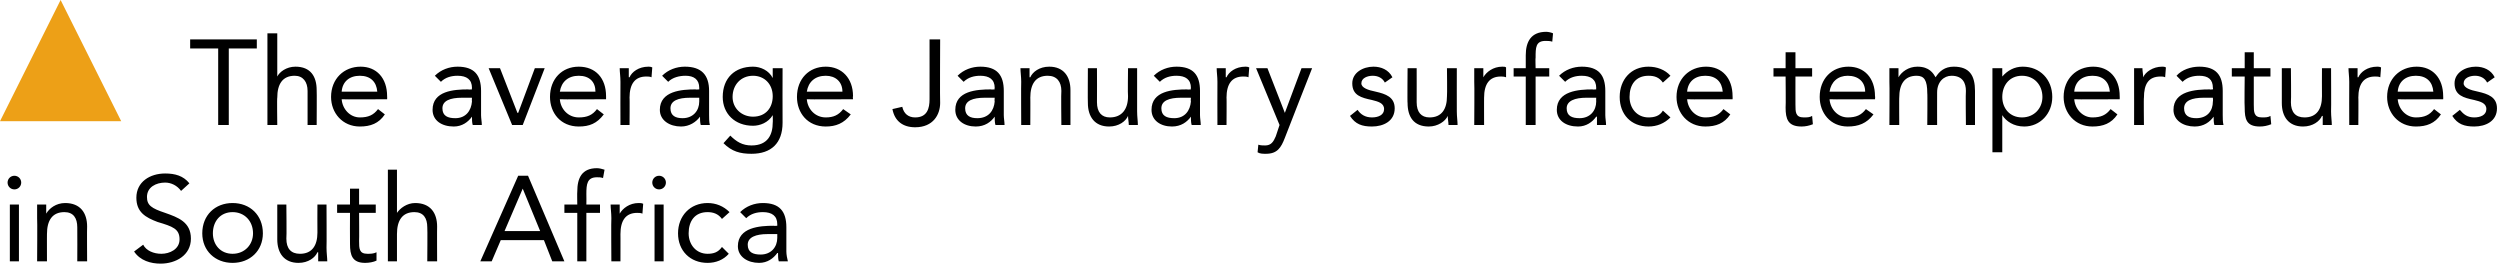 <?xml version="1.0" standalone="no"?>
<!DOCTYPE svg PUBLIC "-//W3C//DTD SVG 1.1//EN" "http://www.w3.org/Graphics/SVG/1.1/DTD/svg11.dtd">
<svg xmlns="http://www.w3.org/2000/svg" version="1.1" width="330px" height="35px" viewBox="0 0 330 35">
  <desc>The average January surface temperatures in South Africa</desc>
  <defs/>
  <g id="Polygon276335">
    <path d="M 1.3 27 L 2.5 27 L 2.5 34.5 L 1.3 34.5 L 1.3 27 Z M 1.9 23.2 C 2.4 23.2 2.8 23.6 2.8 24.1 C 2.8 24.6 2.4 25 1.9 25 C 1.4 25 1 24.6 1 24.1 C 1 23.6 1.4 23.2 1.9 23.2 Z M 4.9 28.8 C 4.9 28.1 4.9 27.5 4.9 27 C 4.9 27 6.1 27 6.1 27 C 6.1 27.4 6.1 27.8 6.1 28.2 C 6.1 28.2 6.1 28.2 6.1 28.2 C 6.5 27.5 7.4 26.8 8.6 26.8 C 10.6 26.8 11.5 28.1 11.5 29.9 C 11.47 29.88 11.5 34.5 11.5 34.5 L 10.2 34.5 C 10.2 34.5 10.22 30 10.2 30 C 10.2 28.8 9.7 28 8.5 28 C 6.9 28 6.2 29.1 6.2 30.9 C 6.19 30.85 6.2 34.5 6.2 34.5 L 4.9 34.5 C 4.9 34.5 4.94 28.79 4.9 28.8 Z M 23.9 25.2 C 23.4 24.5 22.6 24.1 21.8 24.1 C 20.6 24.1 19.4 24.7 19.4 26 C 19.4 27.1 20 27.5 21.8 28.1 C 23.5 28.7 25.2 29.3 25.2 31.5 C 25.2 33.7 23.2 34.8 21.2 34.8 C 19.9 34.8 18.5 34.4 17.7 33.2 C 17.7 33.2 18.9 32.3 18.9 32.3 C 19.3 33.1 20.3 33.5 21.3 33.5 C 22.4 33.5 23.7 32.9 23.7 31.6 C 23.7 30.2 22.8 29.9 20.8 29.3 C 19.2 28.7 18 28 18 26.1 C 18 24 19.8 22.9 21.8 22.9 C 23.1 22.9 24.2 23.2 25 24.2 C 25 24.2 23.9 25.2 23.9 25.2 Z M 30.7 26.8 C 33 26.8 34.7 28.4 34.7 30.8 C 34.7 33.1 33 34.7 30.7 34.7 C 28.4 34.7 26.7 33.1 26.7 30.8 C 26.7 28.4 28.4 26.8 30.7 26.8 Z M 30.7 33.5 C 32.3 33.5 33.4 32.3 33.4 30.8 C 33.4 29.2 32.3 28 30.7 28 C 29.1 28 28.1 29.2 28.1 30.8 C 28.1 32.3 29.1 33.5 30.7 33.5 Z M 43.1 32.7 C 43.1 33.4 43.2 34 43.2 34.5 C 43.2 34.5 42 34.5 42 34.5 C 42 34.1 42 33.7 42 33.3 C 42 33.3 41.9 33.3 41.9 33.3 C 41.6 34 40.7 34.7 39.4 34.7 C 37.5 34.7 36.6 33.4 36.6 31.6 C 36.6 31.64 36.6 27 36.6 27 L 37.8 27 C 37.8 27 37.85 31.51 37.8 31.5 C 37.8 32.8 38.4 33.5 39.6 33.5 C 41.2 33.5 41.9 32.4 41.9 30.7 C 41.88 30.66 41.9 27 41.9 27 L 43.1 27 C 43.1 27 43.13 32.72 43.1 32.7 Z M 49.6 28.1 L 47.4 28.1 C 47.4 28.1 47.43 31.81 47.4 31.8 C 47.4 32.8 47.4 33.5 48.5 33.5 C 48.9 33.5 49.3 33.5 49.7 33.3 C 49.7 33.3 49.7 34.4 49.7 34.4 C 49.3 34.6 48.7 34.7 48.2 34.7 C 46.5 34.7 46.2 33.7 46.2 32.2 C 46.18 32.18 46.2 28.1 46.2 28.1 L 44.5 28.1 L 44.5 27 L 46.2 27 L 46.2 24.9 L 47.4 24.9 L 47.4 27 L 49.6 27 L 49.6 28.1 Z M 51.2 22.4 L 52.4 22.4 L 52.4 28.1 C 52.4 28.1 52.44 28.05 52.4 28.1 C 52.8 27.5 53.7 26.8 54.8 26.8 C 56.8 26.8 57.7 28.1 57.7 29.9 C 57.68 29.88 57.7 34.5 57.7 34.5 L 56.4 34.5 C 56.4 34.5 56.44 30 56.4 30 C 56.4 28.8 55.9 28 54.7 28 C 53.1 28 52.4 29.1 52.4 30.9 C 52.4 30.85 52.4 34.5 52.4 34.5 L 51.2 34.5 L 51.2 22.4 Z M 68.4 23.2 L 69.7 23.2 L 74.5 34.5 L 72.9 34.5 L 71.8 31.7 L 66.1 31.7 L 64.9 34.5 L 63.4 34.5 L 68.4 23.2 Z M 69 24.9 L 69 24.9 L 66.6 30.5 L 71.3 30.5 L 69 24.9 Z M 76.2 28.1 L 74.5 28.1 L 74.5 27 L 76.2 27 C 76.2 27 76.17 25.33 76.2 25.3 C 76.2 23.5 76.8 22.2 78.8 22.2 C 79.1 22.2 79.5 22.3 79.8 22.4 C 79.8 22.4 79.6 23.5 79.6 23.5 C 79.3 23.4 79.1 23.4 78.8 23.4 C 77.5 23.4 77.4 24.3 77.4 25.6 C 77.42 25.6 77.4 27 77.4 27 L 79.2 27 L 79.2 28.1 L 77.4 28.1 L 77.4 34.5 L 76.2 34.5 L 76.2 28.1 Z M 80.7 28.8 C 80.7 28.1 80.6 27.5 80.6 27 C 80.6 27 81.8 27 81.8 27 C 81.8 27.4 81.8 27.8 81.8 28.2 C 81.8 28.2 81.8 28.2 81.8 28.2 C 82.2 27.5 83.1 26.8 84.3 26.8 C 84.5 26.8 84.7 26.8 84.9 26.9 C 84.9 26.9 84.8 28.2 84.8 28.2 C 84.6 28.1 84.3 28.1 84.1 28.1 C 82.6 28.1 81.9 29.1 81.9 30.9 C 81.91 30.85 81.9 34.5 81.9 34.5 L 80.7 34.5 C 80.7 34.5 80.66 28.79 80.7 28.8 Z M 86.4 27 L 87.6 27 L 87.6 34.5 L 86.4 34.5 L 86.4 27 Z M 87 23.2 C 87.5 23.2 87.9 23.6 87.9 24.1 C 87.9 24.6 87.5 25 87 25 C 86.5 25 86.1 24.6 86.1 24.1 C 86.1 23.6 86.5 23.2 87 23.2 Z M 95.3 28.9 C 94.8 28.2 94.1 28 93.4 28 C 91.7 28 90.9 29.2 90.9 30.8 C 90.9 32.3 91.9 33.5 93.4 33.5 C 94.2 33.5 94.8 33.3 95.3 32.6 C 95.3 32.6 96.2 33.5 96.2 33.5 C 95.5 34.3 94.5 34.7 93.4 34.7 C 91.1 34.7 89.5 33.1 89.5 30.8 C 89.5 28.5 91.1 26.8 93.4 26.8 C 94.5 26.8 95.5 27.2 96.3 28 C 96.3 28 95.3 28.9 95.3 28.9 Z M 97.7 28 C 98.5 27.2 99.6 26.8 100.7 26.8 C 102.9 26.8 103.8 27.9 103.8 30 C 103.8 30 103.8 33.2 103.8 33.2 C 103.8 33.6 103.9 34.1 104 34.5 C 104 34.5 102.8 34.5 102.8 34.5 C 102.7 34.2 102.7 33.7 102.7 33.4 C 102.7 33.4 102.6 33.4 102.6 33.4 C 102.1 34.1 101.3 34.7 100.2 34.7 C 98.7 34.7 97.4 33.9 97.4 32.5 C 97.4 30 100.3 29.8 102.1 29.8 C 102.11 29.84 102.6 29.8 102.6 29.8 C 102.6 29.8 102.59 29.62 102.6 29.6 C 102.6 28.5 101.9 28 100.7 28 C 99.9 28 99.1 28.2 98.5 28.8 C 98.5 28.8 97.7 28 97.7 28 Z M 101.3 30.9 C 99.8 30.9 98.7 31.3 98.7 32.3 C 98.7 33.3 99.4 33.6 100.4 33.6 C 101.8 33.6 102.6 32.6 102.6 31.4 C 102.59 31.38 102.6 30.9 102.6 30.9 C 102.6 30.9 101.35 30.9 101.3 30.9 Z " stroke="none" fill="#000"/>
  </g>
  <g id="Polygon276334">
    <path d="M 33.9 6.4 L 30.2 6.4 L 30.2 16.5 L 28.8 16.5 L 28.8 6.4 L 25.1 6.4 L 25.1 5.2 L 33.9 5.2 L 33.9 6.4 Z M 35.3 4.4 L 36.6 4.4 L 36.6 10.1 C 36.6 10.1 36.59 10.05 36.6 10.1 C 36.9 9.5 37.8 8.8 39 8.8 C 41 8.8 41.8 10.1 41.8 11.9 C 41.83 11.88 41.8 16.5 41.8 16.5 L 40.6 16.5 C 40.6 16.5 40.59 12 40.6 12 C 40.6 10.8 40 10 38.9 10 C 37.3 10 36.6 11.1 36.6 12.9 C 36.55 12.85 36.6 16.5 36.6 16.5 L 35.3 16.5 L 35.3 4.4 Z M 50.8 15.1 C 50 16.3 48.9 16.7 47.5 16.7 C 45.2 16.7 43.7 14.9 43.7 12.8 C 43.7 10.4 45.4 8.8 47.6 8.8 C 49.7 8.8 51.1 10.3 51.1 12.7 C 51.12 12.74 51.1 13.1 51.1 13.1 C 51.1 13.1 45.07 13.14 45.1 13.1 C 45.2 14.4 46.2 15.5 47.5 15.5 C 48.6 15.5 49.3 15.2 49.9 14.4 C 49.9 14.4 50.8 15.1 50.8 15.1 Z M 49.8 12.1 C 49.7 10.8 48.9 10 47.5 10 C 46.1 10 45.2 10.8 45.1 12.1 C 45.1 12.1 49.8 12.1 49.8 12.1 Z M 57.4 10 C 58.2 9.2 59.3 8.8 60.4 8.8 C 62.6 8.8 63.5 9.9 63.5 12 C 63.5 12 63.5 15.2 63.5 15.2 C 63.5 15.6 63.6 16.1 63.6 16.5 C 63.6 16.5 62.4 16.5 62.4 16.5 C 62.3 16.2 62.3 15.7 62.3 15.4 C 62.3 15.4 62.3 15.4 62.3 15.4 C 61.8 16.1 61 16.7 59.9 16.7 C 58.3 16.7 57.1 15.9 57.1 14.5 C 57.1 12 59.9 11.8 61.8 11.8 C 61.79 11.84 62.3 11.8 62.3 11.8 C 62.3 11.8 62.27 11.62 62.3 11.6 C 62.3 10.5 61.6 10 60.4 10 C 59.6 10 58.8 10.2 58.2 10.8 C 58.2 10.8 57.4 10 57.4 10 Z M 61 12.9 C 59.4 12.9 58.4 13.3 58.4 14.3 C 58.4 15.3 59.1 15.6 60.1 15.6 C 61.5 15.6 62.2 14.6 62.3 13.4 C 62.27 13.38 62.3 12.9 62.3 12.9 C 62.3 12.9 61.02 12.9 61 12.9 Z M 69 16.5 L 67.6 16.5 L 64.5 9 L 66 9 L 68.3 14.9 L 68.4 14.9 L 70.6 9 L 71.9 9 L 69 16.5 Z M 79.7 15.1 C 78.8 16.3 77.8 16.7 76.4 16.7 C 74 16.7 72.6 14.9 72.6 12.8 C 72.6 10.4 74.2 8.8 76.4 8.8 C 78.6 8.8 80 10.3 80 12.7 C 79.99 12.74 80 13.1 80 13.1 C 80 13.1 73.94 13.14 73.9 13.1 C 74 14.4 75 15.5 76.4 15.5 C 77.5 15.5 78.2 15.2 78.8 14.4 C 78.8 14.4 79.7 15.1 79.7 15.1 Z M 78.6 12.1 C 78.6 10.8 77.8 10 76.4 10 C 75 10 74.1 10.8 73.9 12.1 C 73.9 12.1 78.6 12.1 78.6 12.1 Z M 81.9 10.8 C 81.9 10.1 81.8 9.5 81.8 9 C 81.8 9 83 9 83 9 C 83 9.4 83 9.8 83 10.2 C 83 10.2 83.1 10.2 83.1 10.2 C 83.4 9.5 84.3 8.8 85.6 8.8 C 85.7 8.8 85.9 8.8 86.1 8.9 C 86.1 8.9 86 10.2 86 10.2 C 85.8 10.1 85.5 10.1 85.3 10.1 C 83.8 10.1 83.1 11.1 83.1 12.9 C 83.13 12.85 83.1 16.5 83.1 16.5 L 81.9 16.5 C 81.9 16.5 81.88 10.79 81.9 10.8 Z M 87.4 10 C 88.2 9.2 89.3 8.8 90.4 8.8 C 92.6 8.8 93.6 9.9 93.6 12 C 93.6 12 93.6 15.2 93.6 15.2 C 93.6 15.6 93.6 16.1 93.7 16.5 C 93.7 16.5 92.5 16.5 92.5 16.5 C 92.4 16.2 92.4 15.7 92.4 15.4 C 92.4 15.4 92.4 15.4 92.4 15.4 C 91.9 16.1 91 16.7 89.9 16.7 C 88.4 16.7 87.1 15.9 87.1 14.5 C 87.1 12 90 11.8 91.8 11.8 C 91.83 11.84 92.3 11.8 92.3 11.8 C 92.3 11.8 92.31 11.62 92.3 11.6 C 92.3 10.5 91.6 10 90.5 10 C 89.7 10 88.8 10.2 88.2 10.8 C 88.2 10.8 87.4 10 87.4 10 Z M 91.1 12.9 C 89.5 12.9 88.5 13.3 88.5 14.3 C 88.5 15.3 89.2 15.6 90.1 15.6 C 91.5 15.6 92.3 14.6 92.3 13.4 C 92.31 13.38 92.3 12.9 92.3 12.9 C 92.3 12.9 91.06 12.9 91.1 12.9 Z M 103.3 16.2 C 103.3 18.9 101.8 20.3 99.2 20.3 C 97.7 20.3 96.6 20 95.5 18.9 C 95.5 18.9 96.4 17.9 96.4 17.9 C 97.2 18.7 98 19.2 99.2 19.2 C 101.4 19.2 102 17.7 102 16.2 C 102.03 16.16 102 15.2 102 15.2 C 102 15.2 102 15.2 102 15.2 C 101.4 16.2 100.3 16.6 99.4 16.6 C 97 16.6 95.4 15 95.4 12.8 C 95.4 10.3 97 8.8 99.4 8.8 C 100.4 8.8 101.5 9.3 102 10.3 C 102 10.29 102 10.3 102 10.3 L 102 9 L 103.3 9 C 103.3 9 103.28 16.16 103.3 16.2 Z M 99.4 15.4 C 101.1 15.4 102 14.2 102 12.7 C 102 11.1 100.9 10 99.4 10 C 97.8 10 96.7 11.2 96.7 12.8 C 96.7 14.3 97.9 15.4 99.4 15.4 Z M 112.3 15.1 C 111.4 16.3 110.3 16.7 109 16.7 C 106.6 16.7 105.2 14.9 105.2 12.8 C 105.2 10.4 106.8 8.8 109 8.8 C 111.1 8.8 112.6 10.3 112.6 12.7 C 112.55 12.74 112.6 13.1 112.6 13.1 C 112.6 13.1 106.5 13.14 106.5 13.1 C 106.6 14.4 107.6 15.5 109 15.5 C 110 15.5 110.7 15.2 111.3 14.4 C 111.3 14.4 112.3 15.1 112.3 15.1 Z M 111.2 12.1 C 111.2 10.8 110.3 10 109 10 C 107.6 10 106.7 10.8 106.5 12.1 C 106.5 12.1 111.2 12.1 111.2 12.1 Z M 124.1 13.6 C 124.1 15.1 123.2 16.8 120.8 16.8 C 119.2 16.8 118.1 16 117.8 14.4 C 117.8 14.4 119.1 14.1 119.1 14.1 C 119.3 15 119.9 15.5 120.8 15.5 C 122.4 15.5 122.7 14.3 122.7 13.1 C 122.71 13.11 122.7 5.2 122.7 5.2 L 124.1 5.2 C 124.1 5.2 124.06 13.57 124.1 13.6 Z M 126.4 10 C 127.2 9.2 128.3 8.8 129.4 8.8 C 131.6 8.8 132.5 9.9 132.5 12 C 132.5 12 132.5 15.2 132.5 15.2 C 132.5 15.6 132.6 16.1 132.6 16.5 C 132.6 16.5 131.4 16.5 131.4 16.5 C 131.3 16.2 131.3 15.7 131.3 15.4 C 131.3 15.4 131.3 15.4 131.3 15.4 C 130.8 16.1 130 16.7 128.8 16.7 C 127.3 16.7 126.1 15.9 126.1 14.5 C 126.1 12 128.9 11.8 130.8 11.8 C 130.78 11.84 131.3 11.8 131.3 11.8 C 131.3 11.8 131.26 11.62 131.3 11.6 C 131.3 10.5 130.6 10 129.4 10 C 128.6 10 127.8 10.2 127.2 10.8 C 127.2 10.8 126.4 10 126.4 10 Z M 130 12.9 C 128.4 12.9 127.4 13.3 127.4 14.3 C 127.4 15.3 128.1 15.6 129 15.6 C 130.5 15.6 131.2 14.6 131.3 13.4 C 131.26 13.38 131.3 12.9 131.3 12.9 C 131.3 12.9 130.01 12.9 130 12.9 Z M 134.8 10.8 C 134.8 10.1 134.7 9.5 134.7 9 C 134.7 9 135.9 9 135.9 9 C 135.9 9.4 135.9 9.8 135.9 10.2 C 135.9 10.2 136 10.2 136 10.2 C 136.3 9.5 137.2 8.8 138.5 8.8 C 140.4 8.8 141.3 10.1 141.3 11.9 C 141.3 11.88 141.3 16.5 141.3 16.5 L 140.1 16.5 C 140.1 16.5 140.05 12 140.1 12 C 140.1 10.8 139.5 10 138.3 10 C 136.7 10 136 11.1 136 12.9 C 136.02 12.85 136 16.5 136 16.5 L 134.8 16.5 C 134.8 16.5 134.77 10.79 134.8 10.8 Z M 150.1 14.7 C 150.1 15.4 150.2 16 150.2 16.5 C 150.2 16.5 149 16.5 149 16.5 C 149 16.1 148.9 15.7 148.9 15.3 C 148.9 15.3 148.9 15.3 148.9 15.3 C 148.6 16 147.7 16.7 146.4 16.7 C 144.5 16.7 143.6 15.4 143.6 13.6 C 143.57 13.64 143.6 9 143.6 9 L 144.8 9 C 144.8 9 144.82 13.51 144.8 13.5 C 144.8 14.8 145.4 15.5 146.5 15.5 C 148.1 15.5 148.9 14.4 148.9 12.7 C 148.85 12.66 148.9 9 148.9 9 L 150.1 9 C 150.1 9 150.1 14.72 150.1 14.7 Z M 152.3 10 C 153.1 9.2 154.2 8.8 155.3 8.8 C 157.5 8.8 158.4 9.9 158.4 12 C 158.4 12 158.4 15.2 158.4 15.2 C 158.4 15.6 158.5 16.1 158.5 16.5 C 158.5 16.5 157.3 16.5 157.3 16.5 C 157.2 16.2 157.2 15.7 157.2 15.4 C 157.2 15.4 157.2 15.4 157.2 15.4 C 156.7 16.1 155.9 16.7 154.7 16.7 C 153.2 16.7 152 15.9 152 14.5 C 152 12 154.8 11.8 156.7 11.8 C 156.68 11.84 157.2 11.8 157.2 11.8 C 157.2 11.8 157.16 11.62 157.2 11.6 C 157.2 10.5 156.5 10 155.3 10 C 154.5 10 153.7 10.2 153.1 10.8 C 153.1 10.8 152.3 10 152.3 10 Z M 155.9 12.9 C 154.3 12.9 153.3 13.3 153.3 14.3 C 153.3 15.3 154 15.6 155 15.6 C 156.4 15.6 157.1 14.6 157.2 13.4 C 157.16 13.38 157.2 12.9 157.2 12.9 C 157.2 12.9 155.92 12.9 155.9 12.9 Z M 160.7 10.8 C 160.7 10.1 160.6 9.5 160.6 9 C 160.6 9 161.8 9 161.8 9 C 161.8 9.4 161.8 9.8 161.8 10.2 C 161.8 10.2 161.9 10.2 161.9 10.2 C 162.2 9.5 163.1 8.8 164.4 8.8 C 164.5 8.8 164.7 8.8 164.9 8.9 C 164.9 8.9 164.8 10.2 164.8 10.2 C 164.6 10.1 164.3 10.1 164.1 10.1 C 162.6 10.1 161.9 11.1 161.9 12.9 C 161.93 12.85 161.9 16.5 161.9 16.5 L 160.7 16.5 C 160.7 16.5 160.68 10.79 160.7 10.8 Z M 169.6 18.2 C 169.1 19.5 168.6 20.3 167.1 20.3 C 166.7 20.3 166.3 20.3 166 20.1 C 166 20.1 166.1 19.1 166.1 19.1 C 166.4 19.2 166.7 19.2 167 19.2 C 167.8 19.2 168.1 18.7 168.4 18 C 168.4 17.96 168.9 16.5 168.9 16.5 L 165.8 9 L 167.3 9 L 169.6 14.9 L 169.6 14.9 L 171.8 9 L 173.2 9 C 173.2 9 169.58 18.21 169.6 18.2 Z M 179.2 14.5 C 179.6 15.1 180.2 15.5 181.1 15.5 C 181.9 15.5 182.7 15.2 182.7 14.4 C 182.7 13.6 181.9 13.4 181.1 13.2 C 179.7 12.9 178.5 12.6 178.5 11 C 178.5 9.6 179.9 8.8 181.3 8.8 C 182.3 8.8 183.3 9.2 183.8 10.2 C 183.8 10.2 182.8 10.9 182.8 10.9 C 182.5 10.3 181.9 10 181.2 10 C 180.5 10 179.7 10.3 179.7 11 C 179.7 11.6 180.6 11.9 181.6 12.1 C 182.9 12.4 184.1 12.8 184.1 14.3 C 184.1 16 182.6 16.7 181.1 16.7 C 179.8 16.7 178.9 16.4 178.2 15.3 C 178.2 15.3 179.2 14.5 179.2 14.5 Z M 192.3 14.7 C 192.3 15.4 192.4 16 192.4 16.5 C 192.4 16.5 191.2 16.5 191.2 16.5 C 191.2 16.1 191.1 15.7 191.1 15.3 C 191.1 15.3 191.1 15.3 191.1 15.3 C 190.8 16 189.8 16.7 188.6 16.7 C 186.6 16.7 185.8 15.4 185.8 13.6 C 185.76 13.64 185.8 9 185.8 9 L 187 9 C 187 9 187.01 13.51 187 13.5 C 187 14.8 187.6 15.5 188.7 15.5 C 190.3 15.5 191 14.4 191 12.7 C 191.04 12.66 191 9 191 9 L 192.3 9 C 192.3 9 192.29 14.72 192.3 14.7 Z M 194.6 10.8 C 194.6 10.1 194.6 9.5 194.6 9 C 194.6 9 195.8 9 195.8 9 C 195.8 9.4 195.8 9.8 195.8 10.2 C 195.8 10.2 195.8 10.2 195.8 10.2 C 196.2 9.5 197.1 8.8 198.3 8.8 C 198.5 8.8 198.7 8.8 198.8 8.9 C 198.8 8.9 198.8 10.2 198.8 10.2 C 198.5 10.1 198.3 10.1 198.1 10.1 C 196.6 10.1 195.9 11.1 195.9 12.9 C 195.89 12.85 195.9 16.5 195.9 16.5 L 194.6 16.5 C 194.6 16.5 194.64 10.79 194.6 10.8 Z M 201.4 10.1 L 199.8 10.1 L 199.8 9 L 201.4 9 C 201.4 9 201.41 7.33 201.4 7.3 C 201.4 5.5 202.1 4.2 204.1 4.2 C 204.4 4.2 204.8 4.3 205 4.4 C 205 4.4 204.9 5.5 204.9 5.5 C 204.6 5.4 204.3 5.4 204 5.4 C 202.7 5.4 202.7 6.3 202.7 7.6 C 202.66 7.6 202.7 9 202.7 9 L 204.5 9 L 204.5 10.1 L 202.7 10.1 L 202.7 16.5 L 201.4 16.5 L 201.4 10.1 Z M 205.8 10 C 206.6 9.2 207.7 8.8 208.8 8.8 C 211 8.8 211.9 9.9 211.9 12 C 211.9 12 211.9 15.2 211.9 15.2 C 211.9 15.6 212 16.1 212 16.5 C 212 16.5 210.8 16.5 210.8 16.5 C 210.8 16.2 210.8 15.7 210.8 15.4 C 210.8 15.4 210.7 15.4 210.7 15.4 C 210.2 16.1 209.4 16.7 208.3 16.7 C 206.7 16.7 205.5 15.9 205.5 14.5 C 205.5 12 208.4 11.8 210.2 11.8 C 210.2 11.84 210.7 11.8 210.7 11.8 C 210.7 11.8 210.68 11.62 210.7 11.6 C 210.7 10.5 210 10 208.8 10 C 208 10 207.2 10.2 206.6 10.8 C 206.6 10.8 205.8 10 205.8 10 Z M 209.4 12.9 C 207.9 12.9 206.8 13.3 206.8 14.3 C 206.8 15.3 207.5 15.6 208.5 15.6 C 209.9 15.6 210.7 14.6 210.7 13.4 C 210.68 13.38 210.7 12.9 210.7 12.9 C 210.7 12.9 209.44 12.9 209.4 12.9 Z M 219.5 10.9 C 219 10.2 218.4 10 217.6 10 C 215.9 10 215.1 11.2 215.1 12.8 C 215.1 14.3 216.1 15.5 217.6 15.5 C 218.4 15.5 219.1 15.3 219.5 14.6 C 219.5 14.6 220.5 15.5 220.5 15.5 C 219.7 16.3 218.7 16.7 217.6 16.7 C 215.3 16.7 213.8 15.1 213.8 12.8 C 213.8 10.5 215.3 8.8 217.6 8.8 C 218.7 8.8 219.8 9.2 220.5 10 C 220.5 10 219.5 10.9 219.5 10.9 Z M 228.4 15.1 C 227.6 16.3 226.5 16.7 225.1 16.7 C 222.8 16.7 221.3 14.9 221.3 12.8 C 221.3 10.4 223 8.8 225.2 8.8 C 227.3 8.8 228.7 10.3 228.7 12.7 C 228.72 12.74 228.7 13.1 228.7 13.1 C 228.7 13.1 222.67 13.14 222.7 13.1 C 222.8 14.4 223.8 15.5 225.1 15.5 C 226.2 15.5 226.9 15.2 227.5 14.4 C 227.5 14.4 228.4 15.1 228.4 15.1 Z M 227.4 12.1 C 227.3 10.8 226.5 10 225.1 10 C 223.7 10 222.8 10.8 222.7 12.1 C 222.7 12.1 227.4 12.1 227.4 12.1 Z M 239.2 10.1 L 237 10.1 C 237 10.1 236.99 13.81 237 13.8 C 237 14.8 237 15.5 238.1 15.5 C 238.5 15.5 238.9 15.5 239.2 15.3 C 239.2 15.3 239.3 16.4 239.3 16.4 C 238.8 16.6 238.3 16.7 237.8 16.7 C 236 16.7 235.7 15.7 235.7 14.2 C 235.74 14.18 235.7 10.1 235.7 10.1 L 234.1 10.1 L 234.1 9 L 235.7 9 L 235.7 6.9 L 237 6.9 L 237 9 L 239.2 9 L 239.2 10.1 Z M 247.3 15.1 C 246.4 16.3 245.3 16.7 243.9 16.7 C 241.6 16.7 240.2 14.9 240.2 12.8 C 240.2 10.4 241.8 8.8 244 8.8 C 246.1 8.8 247.5 10.3 247.5 12.7 C 247.54 12.74 247.5 13.1 247.5 13.1 C 247.5 13.1 241.5 13.14 241.5 13.1 C 241.6 14.4 242.6 15.5 243.9 15.5 C 245 15.5 245.7 15.2 246.3 14.4 C 246.3 14.4 247.3 15.1 247.3 15.1 Z M 246.2 12.1 C 246.2 10.8 245.3 10 243.9 10 C 242.6 10 241.7 10.8 241.5 12.1 C 241.5 12.1 246.2 12.1 246.2 12.1 Z M 249.4 10.8 C 249.4 10.1 249.4 9.5 249.4 9 C 249.4 9 250.6 9 250.6 9 C 250.6 9.4 250.6 9.8 250.6 10.2 C 250.6 10.2 250.6 10.2 250.6 10.2 C 251 9.5 251.9 8.8 253.1 8.8 C 254.7 8.8 255.2 9.7 255.5 10.2 C 256 9.4 256.7 8.8 257.9 8.8 C 260 8.8 260.7 10 260.7 12 C 260.7 11.96 260.7 16.5 260.7 16.5 L 259.5 16.5 C 259.5 16.5 259.45 12.02 259.5 12 C 259.5 11 259.1 10 257.6 10 C 256.6 10 255.7 10.8 255.7 12.2 C 255.69 12.18 255.7 16.5 255.7 16.5 L 254.4 16.5 C 254.4 16.5 254.44 12.26 254.4 12.3 C 254.4 10.6 254 10 253 10 C 251.4 10 250.7 11.1 250.7 12.9 C 250.68 12.85 250.7 16.5 250.7 16.5 L 249.4 16.5 C 249.4 16.5 249.44 10.79 249.4 10.8 Z M 263 9 L 264.3 9 L 264.3 10.1 C 264.3 10.1 264.29 10.1 264.3 10.1 C 265 9.3 265.9 8.8 267 8.8 C 269.3 8.8 270.9 10.5 270.9 12.8 C 270.9 15 269.3 16.7 267.2 16.7 C 265.8 16.7 264.8 16 264.3 15.2 C 264.29 15.17 264.3 15.2 264.3 15.2 L 264.3 20.1 L 263 20.1 L 263 9 Z M 266.9 15.5 C 268.5 15.5 269.6 14.3 269.6 12.8 C 269.6 11.2 268.5 10 266.9 10 C 265.3 10 264.3 11.2 264.3 12.8 C 264.3 14.3 265.3 15.5 266.9 15.5 Z M 279.5 15.1 C 278.7 16.3 277.6 16.7 276.2 16.7 C 273.9 16.7 272.4 14.9 272.4 12.8 C 272.4 10.4 274.1 8.8 276.3 8.8 C 278.4 8.8 279.8 10.3 279.8 12.7 C 279.82 12.74 279.8 13.1 279.8 13.1 C 279.8 13.1 273.77 13.14 273.8 13.1 C 273.9 14.4 274.9 15.5 276.2 15.5 C 277.3 15.5 278 15.2 278.6 14.4 C 278.6 14.4 279.5 15.1 279.5 15.1 Z M 278.5 12.1 C 278.4 10.8 277.6 10 276.2 10 C 274.8 10 273.9 10.8 273.8 12.1 C 273.8 12.1 278.5 12.1 278.5 12.1 Z M 281.7 10.8 C 281.7 10.1 281.7 9.5 281.7 9 C 281.7 9 282.8 9 282.8 9 C 282.8 9.4 282.9 9.8 282.9 10.2 C 282.9 10.2 282.9 10.2 282.9 10.2 C 283.2 9.5 284.2 8.8 285.4 8.8 C 285.6 8.8 285.7 8.8 285.9 8.9 C 285.9 8.9 285.8 10.2 285.8 10.2 C 285.6 10.1 285.4 10.1 285.2 10.1 C 283.6 10.1 283 11.1 283 12.9 C 282.96 12.85 283 16.5 283 16.5 L 281.7 16.5 C 281.7 16.5 281.71 10.79 281.7 10.8 Z M 287.3 10 C 288 9.2 289.2 8.8 290.3 8.8 C 292.5 8.8 293.4 9.9 293.4 12 C 293.4 12 293.4 15.2 293.4 15.2 C 293.4 15.6 293.4 16.1 293.5 16.5 C 293.5 16.5 292.3 16.5 292.3 16.5 C 292.2 16.2 292.2 15.7 292.2 15.4 C 292.2 15.4 292.2 15.4 292.2 15.4 C 291.7 16.1 290.9 16.7 289.7 16.7 C 288.2 16.7 286.9 15.9 286.9 14.5 C 286.9 12 289.8 11.8 291.7 11.8 C 291.66 11.84 292.1 11.8 292.1 11.8 C 292.1 11.8 292.14 11.62 292.1 11.6 C 292.1 10.5 291.5 10 290.3 10 C 289.5 10 288.7 10.2 288.1 10.8 C 288.1 10.8 287.3 10 287.3 10 Z M 290.9 12.9 C 289.3 12.9 288.3 13.3 288.3 14.3 C 288.3 15.3 289 15.6 289.9 15.6 C 291.4 15.6 292.1 14.6 292.1 13.4 C 292.14 13.38 292.1 12.9 292.1 12.9 C 292.1 12.9 290.89 12.9 290.9 12.9 Z M 299.7 10.1 L 297.5 10.1 C 297.5 10.1 297.5 13.81 297.5 13.8 C 297.5 14.8 297.5 15.5 298.6 15.5 C 299 15.5 299.4 15.5 299.7 15.3 C 299.7 15.3 299.8 16.4 299.8 16.4 C 299.3 16.6 298.8 16.7 298.3 16.7 C 296.5 16.7 296.3 15.7 296.3 14.2 C 296.25 14.18 296.3 10.1 296.3 10.1 L 294.6 10.1 L 294.6 9 L 296.3 9 L 296.3 6.9 L 297.5 6.9 L 297.5 9 L 299.7 9 L 299.7 10.1 Z M 307.7 14.7 C 307.7 15.4 307.8 16 307.8 16.5 C 307.8 16.5 306.6 16.5 306.6 16.5 C 306.6 16.1 306.6 15.7 306.6 15.3 C 306.6 15.3 306.5 15.3 306.5 15.3 C 306.2 16 305.3 16.7 304 16.7 C 302.1 16.7 301.2 15.4 301.2 13.6 C 301.2 13.64 301.2 9 301.2 9 L 302.4 9 C 302.4 9 302.45 13.51 302.4 13.5 C 302.4 14.8 303 15.5 304.2 15.5 C 305.8 15.5 306.5 14.4 306.5 12.7 C 306.48 12.66 306.5 9 306.5 9 L 307.7 9 C 307.7 9 307.73 14.72 307.7 14.7 Z M 310.1 10.8 C 310.1 10.1 310 9.5 310 9 C 310 9 311.2 9 311.2 9 C 311.2 9.4 311.2 9.8 311.2 10.2 C 311.2 10.2 311.3 10.2 311.3 10.2 C 311.6 9.5 312.5 8.8 313.8 8.8 C 313.9 8.8 314.1 8.8 314.3 8.9 C 314.3 8.9 314.2 10.2 314.2 10.2 C 314 10.1 313.7 10.1 313.5 10.1 C 312 10.1 311.3 11.1 311.3 12.9 C 311.33 12.85 311.3 16.5 311.3 16.5 L 310.1 16.5 C 310.1 16.5 310.08 10.79 310.1 10.8 Z M 322.2 15.1 C 321.4 16.3 320.3 16.7 318.9 16.7 C 316.6 16.7 315.1 14.9 315.1 12.8 C 315.1 10.4 316.8 8.8 319 8.8 C 321.1 8.8 322.5 10.3 322.5 12.7 C 322.52 12.74 322.5 13.1 322.5 13.1 C 322.5 13.1 316.47 13.14 316.5 13.1 C 316.6 14.4 317.6 15.5 318.9 15.5 C 320 15.5 320.7 15.2 321.3 14.4 C 321.3 14.4 322.2 15.1 322.2 15.1 Z M 321.2 12.1 C 321.1 10.8 320.3 10 318.9 10 C 317.5 10 316.6 10.8 316.5 12.1 C 316.5 12.1 321.2 12.1 321.2 12.1 Z M 324.7 14.5 C 325.2 15.1 325.7 15.5 326.6 15.5 C 327.4 15.5 328.2 15.2 328.2 14.4 C 328.2 13.6 327.4 13.4 326.6 13.2 C 325.2 12.9 324 12.6 324 11 C 324 9.6 325.4 8.8 326.8 8.8 C 327.8 8.8 328.8 9.2 329.3 10.2 C 329.3 10.2 328.3 10.9 328.3 10.9 C 328 10.3 327.4 10 326.7 10 C 326 10 325.2 10.3 325.2 11 C 325.2 11.6 326.1 11.9 327.1 12.1 C 328.4 12.4 329.6 12.8 329.6 14.3 C 329.6 16 328.1 16.7 326.6 16.7 C 325.3 16.7 324.4 16.4 323.7 15.3 C 323.7 15.3 324.7 14.5 324.7 14.5 Z " stroke="none" fill="#000"/>
  </g>
  <g id="Polygon276333">
    <path d="M 16 16 L 8 0 L 0 16 L 16 16 Z " stroke="none" fill="#eda017"/>
  </g>
</svg>